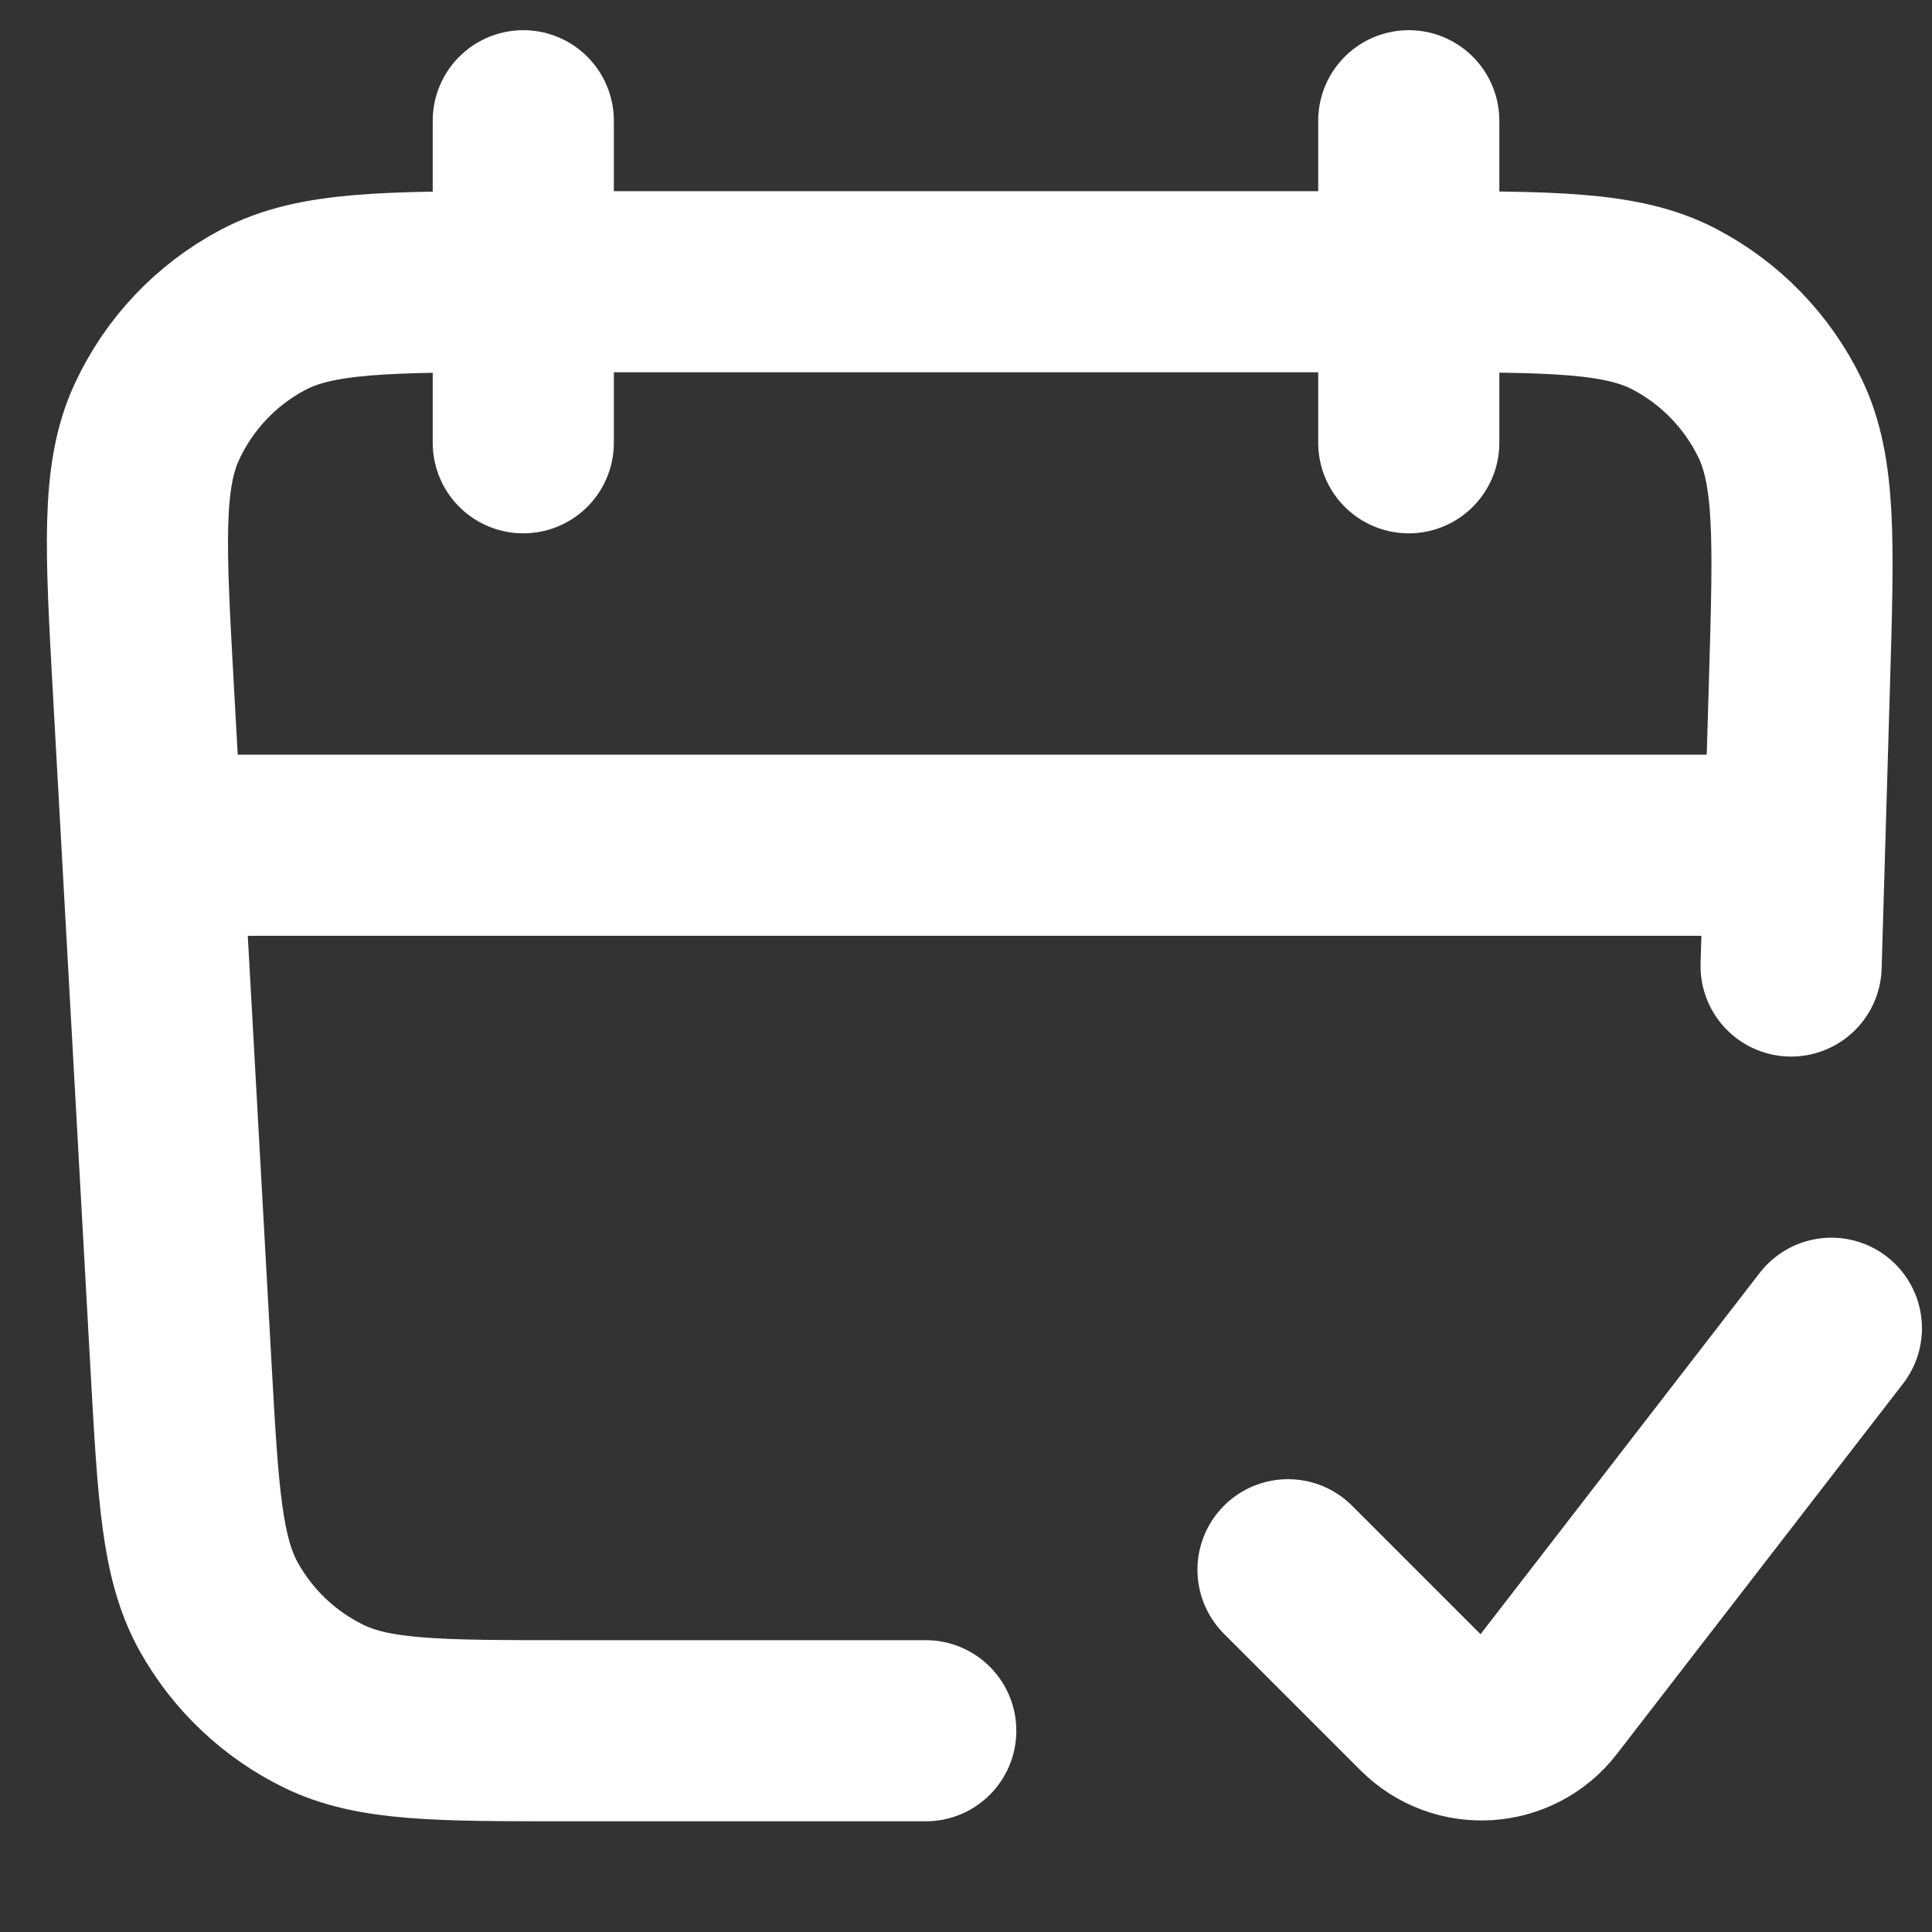 <svg viewBox="0 0 40 40" fill="none" xmlns="http://www.w3.org/2000/svg">
<rect x="0" y="0" width="40" height="40" fill="#333333" stroke="none"/>
<path d="M37.083 20L37.258 14.068C37.342 11.194 37.385 9.757 36.852 8.655C36.383 7.687 35.614 6.895 34.66 6.398C33.575 5.833 32.137 5.833 29.261 5.833H10.957C8.013 5.833 6.541 5.833 5.442 6.417C4.475 6.929 3.704 7.745 3.246 8.738C2.724 9.868 2.806 11.338 2.969 14.277L3.747 28.277C3.895 30.936 3.968 32.265 4.533 33.275C5.03 34.163 5.787 34.879 6.701 35.325C7.74 35.833 9.072 35.833 11.735 35.833H19.167" stroke="white" stroke-width="3.75" stroke-linecap="round"/>
<path d="M29.167 2.5L29.167 9.167M10.834 2.5L10.834 9.167" stroke="white" stroke-width="3.75" stroke-linecap="round"/>
<path d="M3.333 17.5H36.667" stroke="white" stroke-width="3.75" stroke-linecap="round"/>
<path d="M26.667 32.5L29.494 35.327C30.205 36.038 31.378 35.963 31.992 35.168L37.917 27.5" stroke="white" stroke-width="3.75" stroke-linecap="round"/>
</svg>
